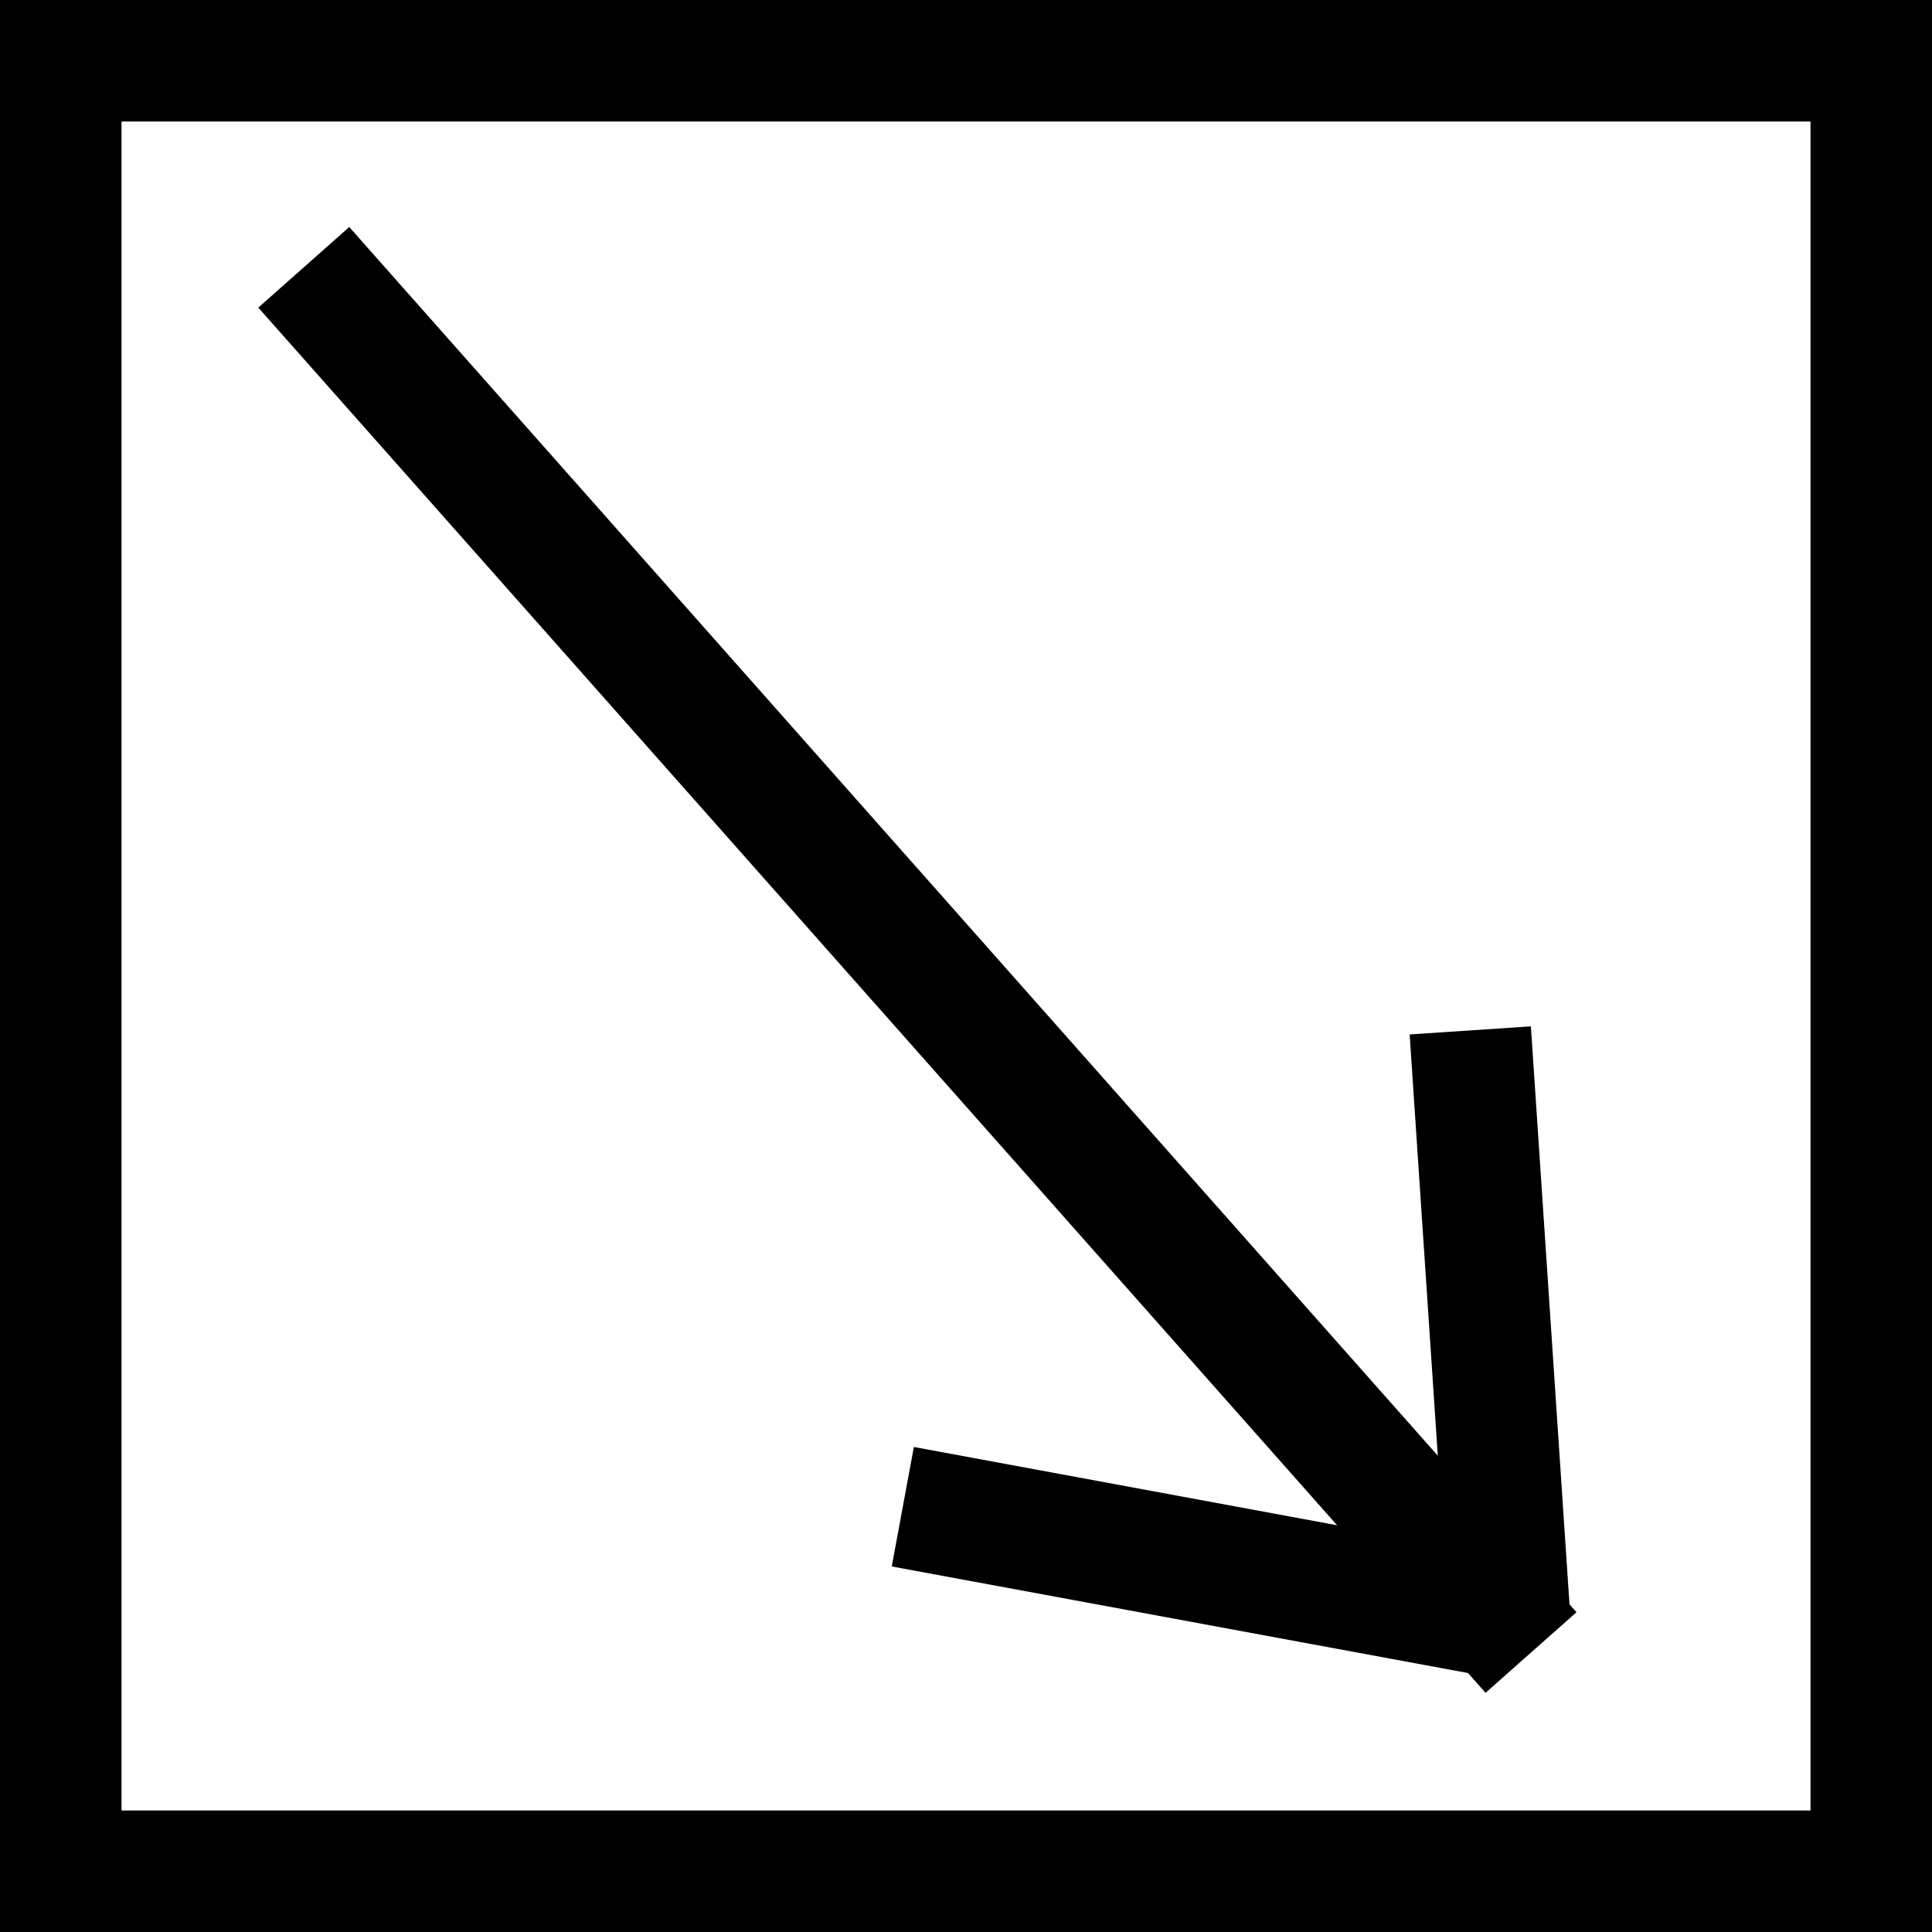 <svg id="レイヤー_1" data-name="レイヤー 1" xmlns="http://www.w3.org/2000/svg" viewBox="0 0 15.9 15.9"><defs><style>.cls-1{fill:none;stroke:#000;stroke-miterlimit:10;}</style></defs><title>4-1</title><rect class="cls-1" x="0.5" y="0.5" width="14.9" height="14.9"/><line class="cls-1" x1="2.5" y1="2.2" x2="12.6" y2="13.6"/><line class="cls-1" x1="12.1" y1="8.48" x2="12.42" y2="13.27"/><line class="cls-1" x1="7.43" y1="12.4" x2="12.35" y2="13.31"/></svg>